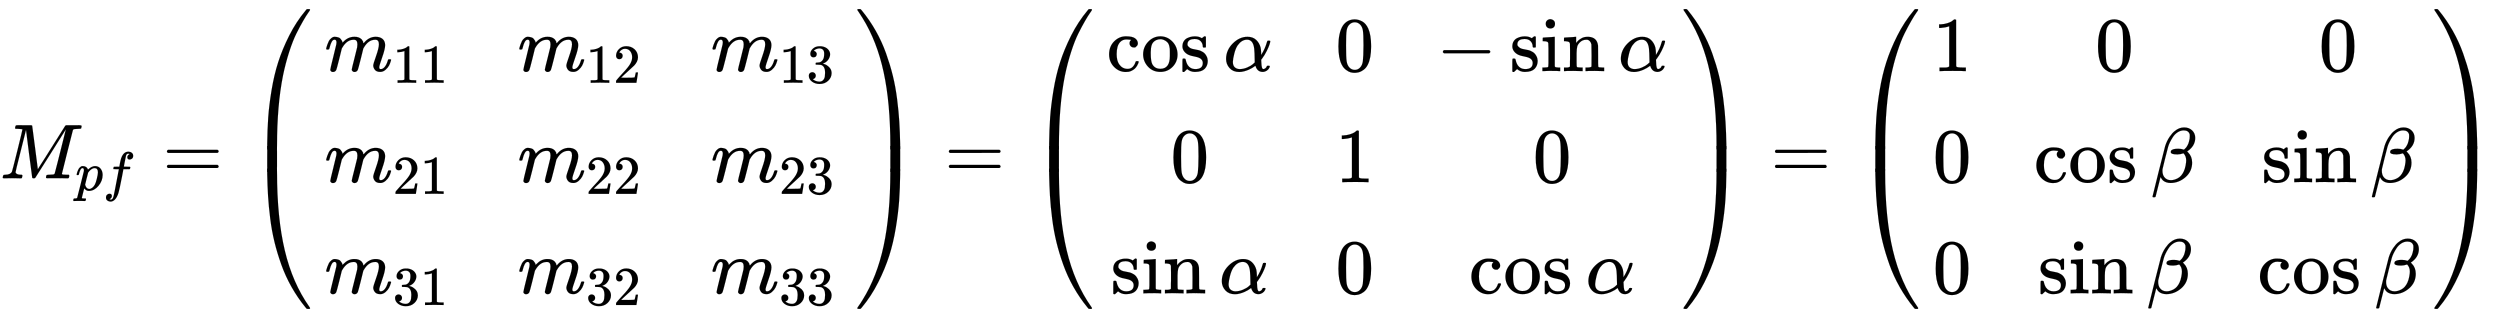 <svg xmlns="http://www.w3.org/2000/svg" role="img" aria-hidden="true" style="vertical-align: -4.07ex;font-size: 13.2pt;font-family: 'Times New Roman';color: Black;" viewBox="0 -2295.6 32183.5 4048" focusable="false" width="74.749ex" height="9.402ex" xmlns:xlink="http://www.w3.org/1999/xlink"><defs id="MathJax_SVG_glyphs"><path id="MJMATHI-4D" stroke-width="1" d="M 289 629 Q 289 635 232 637 Q 208 637 201 638 T 194 648 Q 194 649 196 659 Q 197 662 198 666 T 199 671 T 201 676 T 203 679 T 207 681 T 212 683 T 220 683 T 232 684 Q 238 684 262 684 T 307 683 Q 386 683 398 683 T 414 678 Q 415 674 451 396 L 487 117 L 510 154 Q 534 190 574 254 T 662 394 Q 837 673 839 675 Q 840 676 842 678 T 846 681 L 852 683 H 948 Q 965 683 988 683 T 1017 684 Q 1051 684 1051 673 Q 1051 668 1048 656 T 1045 643 Q 1041 637 1008 637 Q 968 636 957 634 T 939 623 Q 936 618 867 340 T 797 59 Q 797 55 798 54 T 805 50 T 822 48 T 855 46 H 886 Q 892 37 892 35 Q 892 19 885 5 Q 880 0 869 0 Q 864 0 828 1 T 736 2 Q 675 2 644 2 T 609 1 Q 592 1 592 11 Q 592 13 594 25 Q 598 41 602 43 T 625 46 Q 652 46 685 49 Q 699 52 704 61 Q 706 65 742 207 T 813 490 T 848 631 L 654 322 Q 458 10 453 5 Q 451 4 449 3 Q 444 0 433 0 Q 418 0 415 7 Q 413 11 374 317 L 335 624 L 267 354 Q 200 88 200 79 Q 206 46 272 46 H 282 Q 288 41 289 37 T 286 19 Q 282 3 278 1 Q 274 0 267 0 Q 265 0 255 0 T 221 1 T 157 2 Q 127 2 95 1 T 58 0 Q 43 0 39 2 T 35 11 Q 35 13 38 25 T 43 40 Q 45 46 65 46 Q 135 46 154 86 Q 158 92 223 354 T 289 629 Z" /><path id="MJMATHI-70" stroke-width="1" d="M 23 287 Q 24 290 25 295 T 30 317 T 40 348 T 55 381 T 75 411 T 101 433 T 134 442 Q 209 442 230 378 L 240 387 Q 302 442 358 442 Q 423 442 460 395 T 497 281 Q 497 173 421 82 T 249 -10 Q 227 -10 210 -4 Q 199 1 187 11 T 168 28 L 161 36 Q 160 35 139 -51 T 118 -138 Q 118 -144 126 -145 T 163 -148 H 188 Q 194 -155 194 -157 T 191 -175 Q 188 -187 185 -190 T 172 -194 Q 170 -194 161 -194 T 127 -193 T 65 -192 Q -5 -192 -24 -194 H -32 Q -39 -187 -39 -183 Q -37 -156 -26 -148 H -6 Q 28 -147 33 -136 Q 36 -130 94 103 T 155 350 Q 156 355 156 364 Q 156 405 131 405 Q 109 405 94 377 T 71 316 T 59 280 Q 57 278 43 278 H 29 Q 23 284 23 287 Z M 178 102 Q 200 26 252 26 Q 282 26 310 49 T 356 107 Q 374 141 392 215 T 411 325 V 331 Q 411 405 350 405 Q 339 405 328 402 T 306 393 T 286 380 T 269 365 T 254 350 T 243 336 T 235 326 L 232 322 Q 232 321 229 308 T 218 264 T 204 212 Q 178 106 178 102 Z" /><path id="MJMATHI-66" stroke-width="1" d="M 118 -162 Q 120 -162 124 -164 T 135 -167 T 147 -168 Q 160 -168 171 -155 T 187 -126 Q 197 -99 221 27 T 267 267 T 289 382 V 385 H 242 Q 195 385 192 387 Q 188 390 188 397 L 195 425 Q 197 430 203 430 T 250 431 Q 298 431 298 432 Q 298 434 307 482 T 319 540 Q 356 705 465 705 Q 502 703 526 683 T 550 630 Q 550 594 529 578 T 487 561 Q 443 561 443 603 Q 443 622 454 636 T 478 657 L 487 662 Q 471 668 457 668 Q 445 668 434 658 T 419 630 Q 412 601 403 552 T 387 469 T 380 433 Q 380 431 435 431 Q 480 431 487 430 T 498 424 Q 499 420 496 407 T 491 391 Q 489 386 482 386 T 428 385 H 372 L 349 263 Q 301 15 282 -47 Q 255 -132 212 -173 Q 175 -205 139 -205 Q 107 -205 81 -186 T 55 -132 Q 55 -95 76 -78 T 118 -61 Q 162 -61 162 -103 Q 162 -122 151 -136 T 127 -157 L 118 -162 Z" /><path id="MJMAIN-3D" stroke-width="1" d="M 56 347 Q 56 360 70 367 H 707 Q 722 359 722 347 Q 722 336 708 328 L 390 327 H 72 Q 56 332 56 347 Z M 56 153 Q 56 168 72 173 H 708 Q 722 163 722 153 Q 722 140 707 133 H 70 Q 56 140 56 153 Z" /><path id="MJMAIN-28" stroke-width="1" d="M 94 250 Q 94 319 104 381 T 127 488 T 164 576 T 202 643 T 244 695 T 277 729 T 302 750 H 315 H 319 Q 333 750 333 741 Q 333 738 316 720 T 275 667 T 226 581 T 184 443 T 167 250 T 184 58 T 225 -81 T 274 -167 T 316 -220 T 333 -241 Q 333 -250 318 -250 H 315 H 302 L 274 -226 Q 180 -141 137 -14 T 94 250 Z" /><path id="MJMATHI-6D" stroke-width="1" d="M 21 287 Q 22 293 24 303 T 36 341 T 56 388 T 88 425 T 132 442 T 175 435 T 205 417 T 221 395 T 229 376 L 231 369 Q 231 367 232 367 L 243 378 Q 303 442 384 442 Q 401 442 415 440 T 441 433 T 460 423 T 475 411 T 485 398 T 493 385 T 497 373 T 500 364 T 502 357 L 510 367 Q 573 442 659 442 Q 713 442 746 415 T 780 336 Q 780 285 742 178 T 704 50 Q 705 36 709 31 T 724 26 Q 752 26 776 56 T 815 138 Q 818 149 821 151 T 837 153 Q 857 153 857 145 Q 857 144 853 130 Q 845 101 831 73 T 785 17 T 716 -10 Q 669 -10 648 17 T 627 73 Q 627 92 663 193 T 700 345 Q 700 404 656 404 H 651 Q 565 404 506 303 L 499 291 L 466 157 Q 433 26 428 16 Q 415 -11 385 -11 Q 372 -11 364 -4 T 353 8 T 350 18 Q 350 29 384 161 L 420 307 Q 423 322 423 345 Q 423 404 379 404 H 374 Q 288 404 229 303 L 222 291 L 189 157 Q 156 26 151 16 Q 138 -11 108 -11 Q 95 -11 87 -5 T 76 7 T 74 17 Q 74 30 112 181 Q 151 335 151 342 Q 154 357 154 369 Q 154 405 129 405 Q 107 405 92 377 T 69 316 T 57 280 Q 55 278 41 278 H 27 Q 21 284 21 287 Z" /><path id="MJMAIN-31" stroke-width="1" d="M 213 578 L 200 573 Q 186 568 160 563 T 102 556 H 83 V 602 H 102 Q 149 604 189 617 T 245 641 T 273 663 Q 275 666 285 666 Q 294 666 302 660 V 361 L 303 61 Q 310 54 315 52 T 339 48 T 401 46 H 427 V 0 H 416 Q 395 3 257 3 Q 121 3 100 0 H 88 V 46 H 114 Q 136 46 152 46 T 177 47 T 193 50 T 201 52 T 207 57 T 213 61 V 578 Z" /><path id="MJMAIN-32" stroke-width="1" d="M 109 429 Q 82 429 66 447 T 50 491 Q 50 562 103 614 T 235 666 Q 326 666 387 610 T 449 465 Q 449 422 429 383 T 381 315 T 301 241 Q 265 210 201 149 L 142 93 L 218 92 Q 375 92 385 97 Q 392 99 409 186 V 189 H 449 V 186 Q 448 183 436 95 T 421 3 V 0 H 50 V 19 V 31 Q 50 38 56 46 T 86 81 Q 115 113 136 137 Q 145 147 170 174 T 204 211 T 233 244 T 261 278 T 284 308 T 305 340 T 320 369 T 333 401 T 340 431 T 343 464 Q 343 527 309 573 T 212 619 Q 179 619 154 602 T 119 569 T 109 550 Q 109 549 114 549 Q 132 549 151 535 T 170 489 Q 170 464 154 447 T 109 429 Z" /><path id="MJMAIN-33" stroke-width="1" d="M 127 463 Q 100 463 85 480 T 69 524 Q 69 579 117 622 T 233 665 Q 268 665 277 664 Q 351 652 390 611 T 430 522 Q 430 470 396 421 T 302 350 L 299 348 Q 299 347 308 345 T 337 336 T 375 315 Q 457 262 457 175 Q 457 96 395 37 T 238 -22 Q 158 -22 100 21 T 42 130 Q 42 158 60 175 T 105 193 Q 133 193 151 175 T 169 130 Q 169 119 166 110 T 159 94 T 148 82 T 136 74 T 126 70 T 118 67 L 114 66 Q 165 21 238 21 Q 293 21 321 74 Q 338 107 338 175 V 195 Q 338 290 274 322 Q 259 328 213 329 L 171 330 L 168 332 Q 166 335 166 348 Q 166 366 174 366 Q 202 366 232 371 Q 266 376 294 413 T 322 525 V 533 Q 322 590 287 612 Q 265 626 240 626 Q 208 626 181 615 T 143 592 T 132 580 H 135 Q 138 579 143 578 T 153 573 T 165 566 T 175 555 T 183 540 T 186 520 Q 186 498 172 481 T 127 463 Z" /><path id="MJMAIN-29" stroke-width="1" d="M 60 749 L 64 750 Q 69 750 74 750 H 86 L 114 726 Q 208 641 251 514 T 294 250 Q 294 182 284 119 T 261 12 T 224 -76 T 186 -143 T 145 -194 T 113 -227 T 90 -246 Q 87 -249 86 -250 H 74 Q 66 -250 63 -250 T 58 -247 T 55 -238 Q 56 -237 66 -225 Q 221 -64 221 250 T 66 725 Q 56 737 55 738 Q 55 746 60 749 Z" /><path id="MJSZ4-239B" stroke-width="1" d="M 837 1154 Q 843 1148 843 1145 Q 843 1141 818 1106 T 753 1002 T 667 841 T 574 604 T 494 299 Q 417 -84 417 -609 Q 417 -641 416 -647 T 411 -654 Q 409 -655 366 -655 Q 299 -655 297 -654 Q 292 -652 292 -643 T 291 -583 Q 293 -400 304 -242 T 347 110 T 432 470 T 574 813 T 785 1136 Q 787 1139 790 1142 T 794 1147 T 796 1150 T 799 1152 T 802 1153 T 807 1154 T 813 1154 H 819 H 837 Z" /><path id="MJSZ4-239D" stroke-width="1" d="M 843 -635 Q 843 -638 837 -644 H 820 Q 801 -644 800 -643 Q 792 -635 785 -626 Q 684 -503 605 -363 T 473 -75 T 385 216 T 330 518 T 302 809 T 291 1093 Q 291 1144 291 1153 T 296 1164 Q 298 1165 366 1165 Q 409 1165 411 1164 Q 415 1163 416 1157 T 417 1119 Q 417 529 517 109 T 833 -617 Q 843 -631 843 -635 Z" /><path id="MJSZ4-239C" stroke-width="1" d="M 413 -9 Q 412 -9 407 -9 T 388 -10 T 354 -10 Q 300 -10 297 -9 Q 294 -8 293 -5 Q 291 5 291 127 V 300 Q 291 602 292 605 L 296 609 Q 298 610 366 610 Q 382 610 392 610 T 407 610 T 412 609 Q 416 609 416 592 T 417 473 V 127 Q 417 -9 413 -9 Z" /><path id="MJSZ4-239E" stroke-width="1" d="M 31 1143 Q 31 1154 49 1154 H 59 Q 72 1154 75 1152 T 89 1136 Q 190 1013 269 873 T 401 585 T 489 294 T 544 -8 T 572 -299 T 583 -583 Q 583 -634 583 -643 T 577 -654 Q 575 -655 508 -655 Q 465 -655 463 -654 Q 459 -653 458 -647 T 457 -609 Q 457 -58 371 340 T 100 1037 Q 87 1059 61 1098 T 31 1143 Z" /><path id="MJSZ4-23A0" stroke-width="1" d="M 56 -644 H 50 Q 31 -644 31 -635 Q 31 -632 37 -622 Q 69 -579 100 -527 Q 286 -228 371 170 T 457 1119 Q 457 1161 462 1164 Q 464 1165 520 1165 Q 575 1165 577 1164 Q 582 1162 582 1153 T 583 1093 Q 581 910 570 752 T 527 400 T 442 40 T 300 -303 T 89 -626 Q 78 -640 75 -642 T 61 -644 H 56 Z" /><path id="MJSZ4-239F" stroke-width="1" d="M 579 -9 Q 578 -9 573 -9 T 554 -10 T 520 -10 Q 466 -10 463 -9 Q 460 -8 459 -5 Q 457 5 457 127 V 300 Q 457 602 458 605 L 462 609 Q 464 610 532 610 Q 548 610 558 610 T 573 610 T 578 609 Q 582 609 582 592 T 583 473 V 127 Q 583 -9 579 -9 Z" /><path id="MJMAIN-63" stroke-width="1" d="M 370 305 T 349 305 T 313 320 T 297 358 Q 297 381 312 396 Q 317 401 317 402 T 307 404 Q 281 408 258 408 Q 209 408 178 376 Q 131 329 131 219 Q 131 137 162 90 Q 203 29 272 29 Q 313 29 338 55 T 374 117 Q 376 125 379 127 T 395 129 H 409 Q 415 123 415 120 Q 415 116 411 104 T 395 71 T 366 33 T 318 2 T 249 -11 Q 163 -11 99 53 T 34 214 Q 34 318 99 383 T 250 448 T 370 421 T 404 357 Q 404 334 387 320 Z" /><path id="MJMAIN-6F" stroke-width="1" d="M 28 214 Q 28 309 93 378 T 250 448 Q 340 448 405 380 T 471 215 Q 471 120 407 55 T 250 -10 Q 153 -10 91 57 T 28 214 Z M 250 30 Q 372 30 372 193 V 225 V 250 Q 372 272 371 288 T 364 326 T 348 362 T 317 390 T 268 410 Q 263 411 252 411 Q 222 411 195 399 Q 152 377 139 338 T 126 246 V 226 Q 126 130 145 91 Q 177 30 250 30 Z" /><path id="MJMAIN-73" stroke-width="1" d="M 295 316 Q 295 356 268 385 T 190 414 Q 154 414 128 401 Q 98 382 98 349 Q 97 344 98 336 T 114 312 T 157 287 Q 175 282 201 278 T 245 269 T 277 256 Q 294 248 310 236 T 342 195 T 359 133 Q 359 71 321 31 T 198 -10 H 190 Q 138 -10 94 26 L 86 19 L 77 10 Q 71 4 65 -1 L 54 -11 H 46 H 42 Q 39 -11 33 -5 V 74 V 132 Q 33 153 35 157 T 45 162 H 54 Q 66 162 70 158 T 75 146 T 82 119 T 101 77 Q 136 26 198 26 Q 295 26 295 104 Q 295 133 277 151 Q 257 175 194 187 T 111 210 Q 75 227 54 256 T 33 318 Q 33 357 50 384 T 93 424 T 143 442 T 187 447 H 198 Q 238 447 268 432 L 283 424 L 292 431 Q 302 440 314 448 H 322 H 326 Q 329 448 335 442 V 310 L 329 304 H 301 Q 295 310 295 316 Z" /><path id="MJMATHI-3B1" stroke-width="1" d="M 34 156 Q 34 270 120 356 T 309 442 Q 379 442 421 402 T 478 304 Q 484 275 485 237 V 208 Q 534 282 560 374 Q 564 388 566 390 T 582 393 Q 603 393 603 385 Q 603 376 594 346 T 558 261 T 497 161 L 486 147 L 487 123 Q 489 67 495 47 T 514 26 Q 528 28 540 37 T 557 60 Q 559 67 562 68 T 577 70 Q 597 70 597 62 Q 597 56 591 43 Q 579 19 556 5 T 512 -10 H 505 Q 438 -10 414 62 L 411 69 L 400 61 Q 390 53 370 41 T 325 18 T 267 -2 T 203 -11 Q 124 -11 79 39 T 34 156 Z M 208 26 Q 257 26 306 47 T 379 90 L 403 112 Q 401 255 396 290 Q 382 405 304 405 Q 235 405 183 332 Q 156 292 139 224 T 121 120 Q 121 71 146 49 T 208 26 Z" /><path id="MJMAIN-30" stroke-width="1" d="M 96 585 Q 152 666 249 666 Q 297 666 345 640 T 423 548 Q 460 465 460 320 Q 460 165 417 83 Q 397 41 362 16 T 301 -15 T 250 -22 Q 224 -22 198 -16 T 137 16 T 82 83 Q 39 165 39 320 Q 39 494 96 585 Z M 321 597 Q 291 629 250 629 Q 208 629 178 597 Q 153 571 145 525 T 137 333 Q 137 175 145 125 T 181 46 Q 209 16 250 16 Q 290 16 318 46 Q 347 76 354 130 T 362 333 Q 362 478 354 524 T 321 597 Z" /><path id="MJMAIN-2212" stroke-width="1" d="M 84 237 T 84 250 T 98 270 H 679 Q 694 262 694 250 T 679 230 H 98 Q 84 237 84 250 Z" /><path id="MJMAIN-69" stroke-width="1" d="M 69 609 Q 69 637 87 653 T 131 669 Q 154 667 171 652 T 188 609 Q 188 579 171 564 T 129 549 Q 104 549 87 564 T 69 609 Z M 247 0 Q 232 3 143 3 Q 132 3 106 3 T 56 1 L 34 0 H 26 V 46 H 42 Q 70 46 91 49 Q 100 53 102 60 T 104 102 V 205 V 293 Q 104 345 102 359 T 88 378 Q 74 385 41 385 H 30 V 408 Q 30 431 32 431 L 42 432 Q 52 433 70 434 T 106 436 Q 123 437 142 438 T 171 441 T 182 442 H 185 V 62 Q 190 52 197 50 T 232 46 H 255 V 0 H 247 Z" /><path id="MJMAIN-6E" stroke-width="1" d="M 41 46 H 55 Q 94 46 102 60 V 68 Q 102 77 102 91 T 102 122 T 103 161 T 103 203 Q 103 234 103 269 T 102 328 V 351 Q 99 370 88 376 T 43 385 H 25 V 408 Q 25 431 27 431 L 37 432 Q 47 433 65 434 T 102 436 Q 119 437 138 438 T 167 441 T 178 442 H 181 V 402 Q 181 364 182 364 T 187 369 T 199 384 T 218 402 T 247 421 T 285 437 Q 305 442 336 442 Q 450 438 463 329 Q 464 322 464 190 V 104 Q 464 66 466 59 T 477 49 Q 498 46 526 46 H 542 V 0 H 534 L 510 1 Q 487 2 460 2 T 422 3 Q 319 3 310 0 H 302 V 46 H 318 Q 379 46 379 62 Q 380 64 380 200 Q 379 335 378 343 Q 372 371 358 385 T 334 402 T 308 404 Q 263 404 229 370 Q 202 343 195 315 T 187 232 V 168 V 108 Q 187 78 188 68 T 191 55 T 200 49 Q 221 46 249 46 H 265 V 0 H 257 L 234 1 Q 210 2 183 2 T 145 3 Q 42 3 33 0 H 25 V 46 H 41 Z" /><path id="MJMATHI-3B2" stroke-width="1" d="M 29 -194 Q 23 -188 23 -186 Q 23 -183 102 134 T 186 465 Q 208 533 243 584 T 309 658 Q 365 705 429 705 H 431 Q 493 705 533 667 T 573 570 Q 573 465 469 396 L 482 383 Q 533 332 533 252 Q 533 139 448 65 T 257 -10 Q 227 -10 203 -2 T 165 17 T 143 40 T 131 59 T 126 65 L 62 -188 Q 60 -194 42 -194 H 29 Z M 353 431 Q 392 431 427 419 L 432 422 Q 436 426 439 429 T 449 439 T 461 453 T 472 471 T 484 495 T 493 524 T 501 560 Q 503 569 503 593 Q 503 611 502 616 Q 487 667 426 667 Q 384 667 347 643 T 286 582 T 247 514 T 224 455 Q 219 439 186 308 T 152 168 Q 151 163 151 147 Q 151 99 173 68 Q 204 26 260 26 Q 302 26 349 51 T 425 137 Q 441 171 449 214 T 457 279 Q 457 337 422 372 Q 380 358 347 358 H 337 Q 258 358 258 389 Q 258 396 261 403 Q 275 431 353 431 Z" /></defs><g fill="currentColor" stroke="currentColor" stroke-width="0" transform="matrix(1 0 0 -1 0 0)"><use x="0" y="0" xmlns:NS2="http://www.w3.org/1999/xlink" NS2:href="#MJMATHI-4D" /><g transform="translate(970 -155)"><use transform="scale(0.707)" x="0" y="0" xmlns:NS3="http://www.w3.org/1999/xlink" NS3:href="#MJMATHI-70" /><use transform="scale(0.707)" x="503" y="0" xmlns:NS4="http://www.w3.org/1999/xlink" NS4:href="#MJMATHI-66" /></g><use x="2093" y="0" xmlns:NS5="http://www.w3.org/1999/xlink" NS5:href="#MJMAIN-3D" /><g transform="translate(3149)"><g transform="translate(0 2180)"><use x="0" y="-1156" xmlns:NS6="http://www.w3.org/1999/xlink" NS6:href="#MJSZ4-239B" /><g transform="translate(0 -2093.6) scale(1 0.543)"><use xmlns:NS7="http://www.w3.org/1999/xlink" NS7:href="#MJSZ4-239C" /></g><use x="0" y="-3217" xmlns:NS8="http://www.w3.org/1999/xlink" NS8:href="#MJSZ4-239D" /></g><g transform="translate(1042)"><g transform="translate(-13)"><g transform="translate(0 1380)"><use x="0" y="0" xmlns:NS9="http://www.w3.org/1999/xlink" NS9:href="#MJMATHI-6D" /><g transform="translate(878 -150)"><use transform="scale(0.707)" xmlns:NS10="http://www.w3.org/1999/xlink" NS10:href="#MJMAIN-31" /><use transform="scale(0.707)" x="500" y="0" xmlns:NS11="http://www.w3.org/1999/xlink" NS11:href="#MJMAIN-31" /></g></g><g transform="translate(0 -50)"><use x="0" y="0" xmlns:NS12="http://www.w3.org/1999/xlink" NS12:href="#MJMATHI-6D" /><g transform="translate(878 -150)"><use transform="scale(0.707)" xmlns:NS13="http://www.w3.org/1999/xlink" NS13:href="#MJMAIN-32" /><use transform="scale(0.707)" x="500" y="0" xmlns:NS14="http://www.w3.org/1999/xlink" NS14:href="#MJMAIN-31" /></g></g><g transform="translate(0 -1481)"><use x="0" y="0" xmlns:NS15="http://www.w3.org/1999/xlink" NS15:href="#MJMATHI-6D" /><g transform="translate(878 -150)"><use transform="scale(0.707)" xmlns:NS16="http://www.w3.org/1999/xlink" NS16:href="#MJMAIN-33" /><use transform="scale(0.707)" x="500" y="0" xmlns:NS17="http://www.w3.org/1999/xlink" NS17:href="#MJMAIN-31" /></g></g></g><g transform="translate(2473)"><g transform="translate(0 1380)"><use x="0" y="0" xmlns:NS18="http://www.w3.org/1999/xlink" NS18:href="#MJMATHI-6D" /><g transform="translate(878 -150)"><use transform="scale(0.707)" xmlns:NS19="http://www.w3.org/1999/xlink" NS19:href="#MJMAIN-31" /><use transform="scale(0.707)" x="500" y="0" xmlns:NS20="http://www.w3.org/1999/xlink" NS20:href="#MJMAIN-32" /></g></g><g transform="translate(0 -50)"><use x="0" y="0" xmlns:NS21="http://www.w3.org/1999/xlink" NS21:href="#MJMATHI-6D" /><g transform="translate(878 -150)"><use transform="scale(0.707)" xmlns:NS22="http://www.w3.org/1999/xlink" NS22:href="#MJMAIN-32" /><use transform="scale(0.707)" x="500" y="0" xmlns:NS23="http://www.w3.org/1999/xlink" NS23:href="#MJMAIN-32" /></g></g><g transform="translate(0 -1481)"><use x="0" y="0" xmlns:NS24="http://www.w3.org/1999/xlink" NS24:href="#MJMATHI-6D" /><g transform="translate(878 -150)"><use transform="scale(0.707)" xmlns:NS25="http://www.w3.org/1999/xlink" NS25:href="#MJMAIN-33" /><use transform="scale(0.707)" x="500" y="0" xmlns:NS26="http://www.w3.org/1999/xlink" NS26:href="#MJMAIN-32" /></g></g></g><g transform="translate(4960)"><g transform="translate(0 1380)"><use x="0" y="0" xmlns:NS27="http://www.w3.org/1999/xlink" NS27:href="#MJMATHI-6D" /><g transform="translate(878 -150)"><use transform="scale(0.707)" xmlns:NS28="http://www.w3.org/1999/xlink" NS28:href="#MJMAIN-31" /><use transform="scale(0.707)" x="500" y="0" xmlns:NS29="http://www.w3.org/1999/xlink" NS29:href="#MJMAIN-33" /></g></g><g transform="translate(0 -50)"><use x="0" y="0" xmlns:NS30="http://www.w3.org/1999/xlink" NS30:href="#MJMATHI-6D" /><g transform="translate(878 -150)"><use transform="scale(0.707)" xmlns:NS31="http://www.w3.org/1999/xlink" NS31:href="#MJMAIN-32" /><use transform="scale(0.707)" x="500" y="0" xmlns:NS32="http://www.w3.org/1999/xlink" NS32:href="#MJMAIN-33" /></g></g><g transform="translate(0 -1481)"><use x="0" y="0" xmlns:NS33="http://www.w3.org/1999/xlink" NS33:href="#MJMATHI-6D" /><g transform="translate(878 -150)"><use transform="scale(0.707)" xmlns:NS34="http://www.w3.org/1999/xlink" NS34:href="#MJMAIN-33" /><use transform="scale(0.707)" x="500" y="0" xmlns:NS35="http://www.w3.org/1999/xlink" NS35:href="#MJMAIN-33" /></g></g></g></g><g transform="translate(7856 2180)"><use x="0" y="-1155" xmlns:NS36="http://www.w3.org/1999/xlink" NS36:href="#MJSZ4-239E" /><g transform="translate(0 -2093.58) scale(1 0.544)"><use xmlns:NS37="http://www.w3.org/1999/xlink" NS37:href="#MJSZ4-239F" /></g><use x="0" y="-3217" xmlns:NS38="http://www.w3.org/1999/xlink" NS38:href="#MJSZ4-23A0" /></g></g><use x="12159" y="0" xmlns:NS39="http://www.w3.org/1999/xlink" NS39:href="#MJMAIN-3D" /><g transform="translate(13215)"><g transform="translate(0 2180)"><use x="0" y="-1156" xmlns:NS40="http://www.w3.org/1999/xlink" NS40:href="#MJSZ4-239B" /><g transform="translate(0 -2093.6) scale(1 0.543)"><use xmlns:NS41="http://www.w3.org/1999/xlink" NS41:href="#MJSZ4-239C" /></g><use x="0" y="-3217" xmlns:NS42="http://www.w3.org/1999/xlink" NS42:href="#MJSZ4-239D" /></g><g transform="translate(1042)"><g transform="translate(-13)"><g transform="translate(0 1380)"><use xmlns:NS43="http://www.w3.org/1999/xlink" NS43:href="#MJMAIN-63" /><use x="444" y="0" xmlns:NS44="http://www.w3.org/1999/xlink" NS44:href="#MJMAIN-6F" /><use x="945" y="0" xmlns:NS45="http://www.w3.org/1999/xlink" NS45:href="#MJMAIN-73" /><use x="1506" y="0" xmlns:NS46="http://www.w3.org/1999/xlink" NS46:href="#MJMATHI-3B1" /></g><use x="823" y="-50" xmlns:NS47="http://www.w3.org/1999/xlink" NS47:href="#MJMAIN-30" /><g transform="translate(55 -1481)"><use xmlns:NS48="http://www.w3.org/1999/xlink" NS48:href="#MJMAIN-73" /><use x="394" y="0" xmlns:NS49="http://www.w3.org/1999/xlink" NS49:href="#MJMAIN-69" /><use x="673" y="0" xmlns:NS50="http://www.w3.org/1999/xlink" NS50:href="#MJMAIN-6E" /><use x="1396" y="0" xmlns:NS51="http://www.w3.org/1999/xlink" NS51:href="#MJMATHI-3B1" /></g></g><g transform="translate(2934)"><use x="0" y="1380" xmlns:NS52="http://www.w3.org/1999/xlink" NS52:href="#MJMAIN-30" /><use x="0" y="-50" xmlns:NS53="http://www.w3.org/1999/xlink" NS53:href="#MJMAIN-31" /><use x="0" y="-1481" xmlns:NS54="http://www.w3.org/1999/xlink" NS54:href="#MJMAIN-30" /></g><g transform="translate(4234)"><g transform="translate(0 1380)"><use x="0" y="0" xmlns:NS55="http://www.w3.org/1999/xlink" NS55:href="#MJMAIN-2212" /><g transform="translate(945)"><use xmlns:NS56="http://www.w3.org/1999/xlink" NS56:href="#MJMAIN-73" /><use x="394" y="0" xmlns:NS57="http://www.w3.org/1999/xlink" NS57:href="#MJMAIN-69" /><use x="673" y="0" xmlns:NS58="http://www.w3.org/1999/xlink" NS58:href="#MJMAIN-6E" /></g><use x="2341" y="0" xmlns:NS59="http://www.w3.org/1999/xlink" NS59:href="#MJMATHI-3B1" /></g><use x="1240" y="-50" xmlns:NS60="http://www.w3.org/1999/xlink" NS60:href="#MJMAIN-30" /><g transform="translate(417 -1481)"><use xmlns:NS61="http://www.w3.org/1999/xlink" NS61:href="#MJMAIN-63" /><use x="444" y="0" xmlns:NS62="http://www.w3.org/1999/xlink" NS62:href="#MJMAIN-6F" /><use x="945" y="0" xmlns:NS63="http://www.w3.org/1999/xlink" NS63:href="#MJMAIN-73" /><use x="1506" y="0" xmlns:NS64="http://www.w3.org/1999/xlink" NS64:href="#MJMATHI-3B1" /></g></g></g><g transform="translate(8426 2180)"><use x="0" y="-1155" xmlns:NS65="http://www.w3.org/1999/xlink" NS65:href="#MJSZ4-239E" /><g transform="translate(0 -2093.58) scale(1 0.544)"><use xmlns:NS66="http://www.w3.org/1999/xlink" NS66:href="#MJSZ4-239F" /></g><use x="0" y="-3217" xmlns:NS67="http://www.w3.org/1999/xlink" NS67:href="#MJSZ4-23A0" /></g></g><use x="22794" y="0" xmlns:NS68="http://www.w3.org/1999/xlink" NS68:href="#MJMAIN-3D" /><g transform="translate(23851)"><g transform="translate(0 2180)"><use x="0" y="-1156" xmlns:NS69="http://www.w3.org/1999/xlink" NS69:href="#MJSZ4-239B" /><g transform="translate(0 -2093.6) scale(1 0.543)"><use xmlns:NS70="http://www.w3.org/1999/xlink" NS70:href="#MJSZ4-239C" /></g><use x="0" y="-3217" xmlns:NS71="http://www.w3.org/1999/xlink" NS71:href="#MJSZ4-239D" /></g><g transform="translate(1042)"><g transform="translate(-13)"><use x="0" y="1380" xmlns:NS72="http://www.w3.org/1999/xlink" NS72:href="#MJMAIN-31" /><use x="0" y="-50" xmlns:NS73="http://www.w3.org/1999/xlink" NS73:href="#MJMAIN-30" /><use x="0" y="-1481" xmlns:NS74="http://www.w3.org/1999/xlink" NS74:href="#MJMAIN-30" /></g><g transform="translate(1288)"><use x="789" y="1380" xmlns:NS75="http://www.w3.org/1999/xlink" NS75:href="#MJMAIN-30" /><g transform="translate(0 -50)"><use xmlns:NS76="http://www.w3.org/1999/xlink" NS76:href="#MJMAIN-63" /><use x="444" y="0" xmlns:NS77="http://www.w3.org/1999/xlink" NS77:href="#MJMAIN-6F" /><use x="945" y="0" xmlns:NS78="http://www.w3.org/1999/xlink" NS78:href="#MJMAIN-73" /><use x="1506" y="0" xmlns:NS79="http://www.w3.org/1999/xlink" NS79:href="#MJMATHI-3B2" /></g><g transform="translate(55 -1481)"><use xmlns:NS80="http://www.w3.org/1999/xlink" NS80:href="#MJMAIN-73" /><use x="394" y="0" xmlns:NS81="http://www.w3.org/1999/xlink" NS81:href="#MJMAIN-69" /><use x="673" y="0" xmlns:NS82="http://www.w3.org/1999/xlink" NS82:href="#MJMAIN-6E" /><use x="1396" y="0" xmlns:NS83="http://www.w3.org/1999/xlink" NS83:href="#MJMATHI-3B2" /></g></g><g transform="translate(4167)"><use x="789" y="1380" xmlns:NS84="http://www.w3.org/1999/xlink" NS84:href="#MJMAIN-30" /><g transform="translate(55 -50)"><use xmlns:NS85="http://www.w3.org/1999/xlink" NS85:href="#MJMAIN-73" /><use x="394" y="0" xmlns:NS86="http://www.w3.org/1999/xlink" NS86:href="#MJMAIN-69" /><use x="673" y="0" xmlns:NS87="http://www.w3.org/1999/xlink" NS87:href="#MJMAIN-6E" /><use x="1396" y="0" xmlns:NS88="http://www.w3.org/1999/xlink" NS88:href="#MJMATHI-3B2" /></g><g transform="translate(0 -1481)"><use xmlns:NS89="http://www.w3.org/1999/xlink" NS89:href="#MJMAIN-63" /><use x="444" y="0" xmlns:NS90="http://www.w3.org/1999/xlink" NS90:href="#MJMAIN-6F" /><use x="945" y="0" xmlns:NS91="http://www.w3.org/1999/xlink" NS91:href="#MJMAIN-73" /><use x="1506" y="0" xmlns:NS92="http://www.w3.org/1999/xlink" NS92:href="#MJMATHI-3B2" /></g></g></g><g transform="translate(7456 2180)"><use x="0" y="-1155" xmlns:NS93="http://www.w3.org/1999/xlink" NS93:href="#MJSZ4-239E" /><g transform="translate(0 -2093.58) scale(1 0.544)"><use xmlns:NS94="http://www.w3.org/1999/xlink" NS94:href="#MJSZ4-239F" /></g><use x="0" y="-3217" xmlns:NS95="http://www.w3.org/1999/xlink" NS95:href="#MJSZ4-23A0" /></g></g></g></svg>